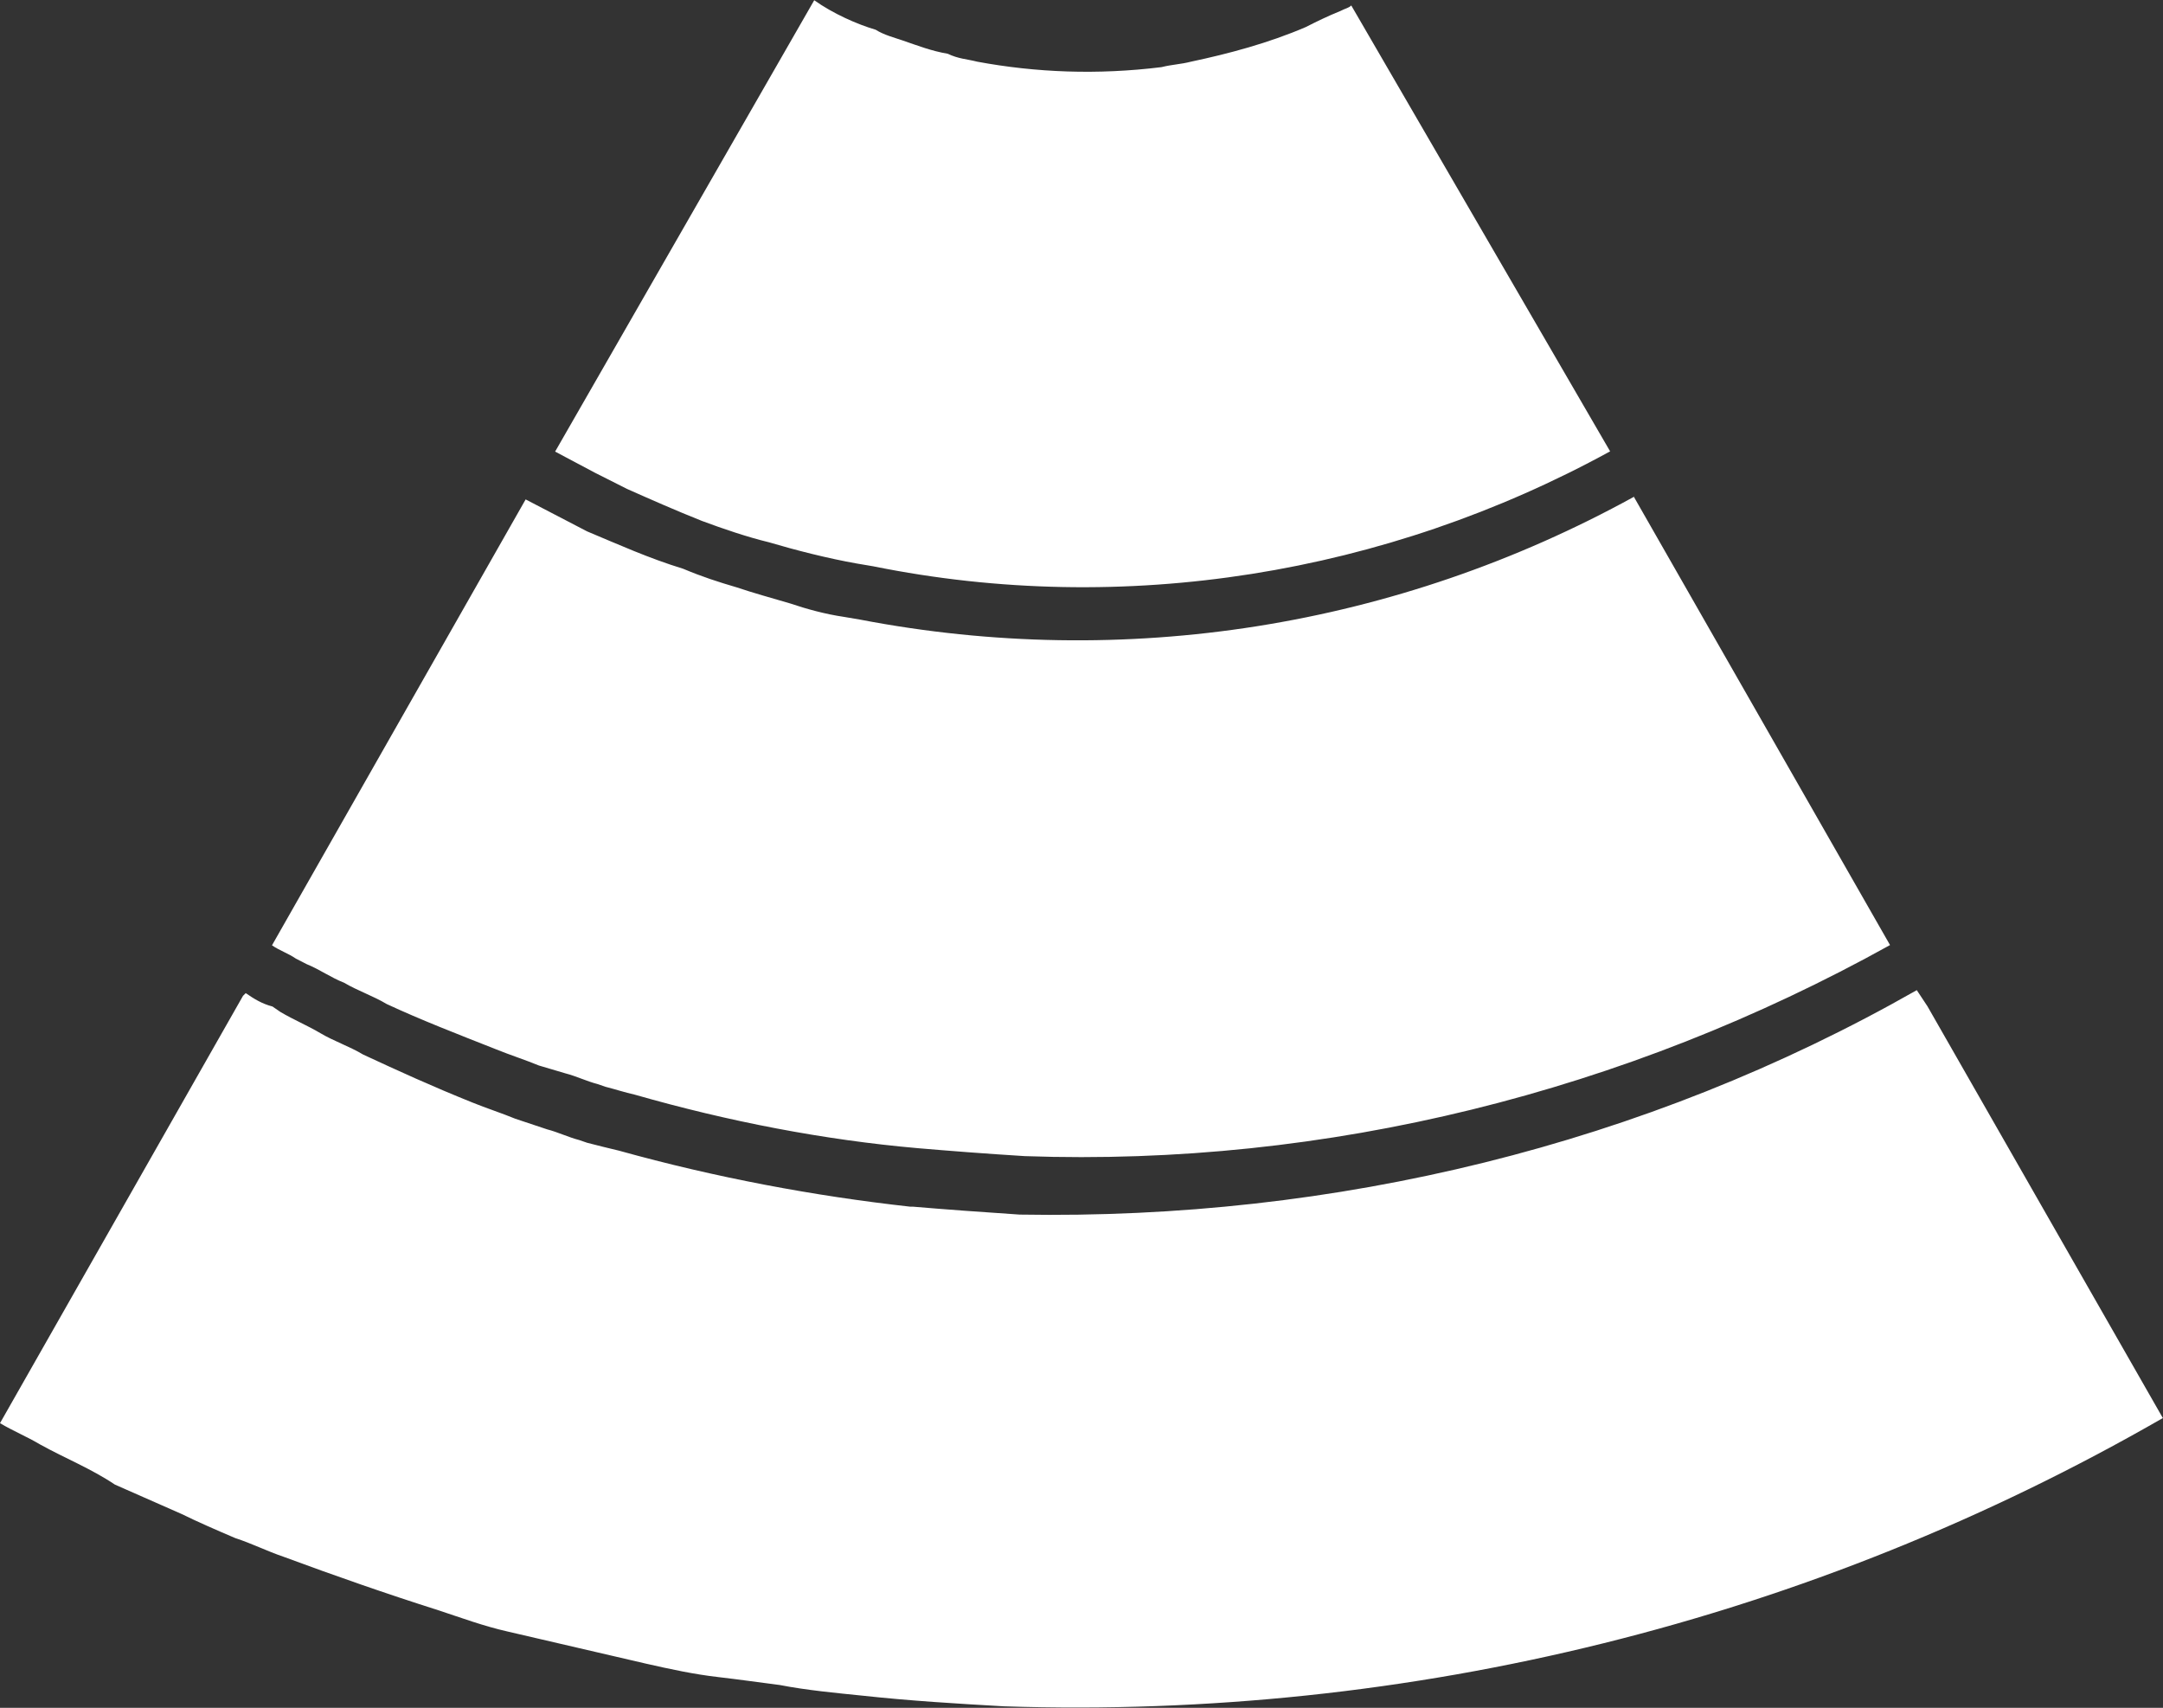 <svg xmlns="http://www.w3.org/2000/svg" id="Capa_1" data-name="Capa 1" viewBox="0 0 87.32 68.94"><rect x="0" y="0" width="87.32" height="68.94" fill="#333333" stroke="none"/><defs><style>      .cls-1 {        fill: #fff;      }    </style></defs><path class="cls-1" d="M87.32,57.24c-14.23,8.19-30.4,12.18-46.79,11.64-1.94-.11-3.77-.22-5.71-.43-1.08-.11-2.26-.22-3.34-.43-.86-.11-1.62-.22-2.48-.32-.97-.11-1.94-.32-2.91-.54-.97-.22-1.83-.43-2.8-.65-.97-.22-1.83-.43-2.8-.65-.97-.22-1.83-.54-2.8-.86-2.05-.65-4.2-1.4-6.25-2.16-.65-.22-1.29-.54-1.94-.75-.75-.32-1.51-.65-2.16-.97l-2.7-1.19c-.97-.65-2.05-1.08-3.02-1.62-.54-.32-1.08-.54-1.62-.86l9.81-17.25,.11-.11c.32,.22,.65,.43,1.08,.54l.32,.22c.54,.32,1.08,.54,1.62,.86s1.19,.54,1.72,.86c1.4,.65,2.8,1.29,4.42,1.94,.54,.22,1.19,.43,1.72,.65l1.29,.43c.43,.11,.86,.32,1.29,.43l.32,.11c.43,.11,.86,.22,1.29,.32,3.88,1.08,7.87,1.83,11.75,2.26h.11c1.29,.11,2.8,.22,4.31,.32,12.72,.22,25.23-2.8,36.22-9.06l.43,.65,9.49,16.6Zm-21.35-37.19c-9.59,5.28-20.59,7.01-31.26,4.96l-.65-.11c-.75-.11-1.51-.32-2.16-.54-.75-.22-1.51-.43-2.16-.65-.75-.22-1.4-.43-2.16-.75-1.4-.43-2.59-.97-3.88-1.51l-2.48-1.29-10.24,18c.32,.22,.65,.32,.97,.54l.43,.22c.54,.22,.97,.54,1.51,.75,.54,.32,1.19,.54,1.72,.86,1.4,.65,2.8,1.19,4.42,1.83,.54,.22,1.19,.43,1.72,.65l1.08,.32c.43,.11,.86,.32,1.29,.43l.32,.11c.43,.11,.75,.22,1.19,.32,3.77,1.08,7.65,1.83,11.43,2.16,1.29,.11,2.7,.22,4.31,.32,12.18,.43,24.26-2.59,34.93-8.52l-10.35-18.11ZM54.55,.22c-.11,.11-.22,.11-.43,.22-.54,.22-.97,.43-1.4,.65-1.51,.65-3.13,1.08-4.64,1.4-.43,.11-.75,.11-1.19,.22-2.59,.32-5.07,.22-7.44-.22-.43-.11-.75-.11-1.19-.32-.65-.11-1.19-.32-1.83-.54-.32-.11-.75-.22-1.08-.43-.75-.22-1.72-.65-2.48-1.19l-10.46,18.22,1.62,.86c.43,.22,.86,.43,1.29,.65,.97,.43,1.94,.86,3.02,1.29,.86,.32,1.83,.65,2.7,.86,1.08,.32,2.37,.65,3.56,.86l.65,.11c10.13,2.05,20.7,.32,29.75-4.64L54.55,.22Z"></path></svg>
